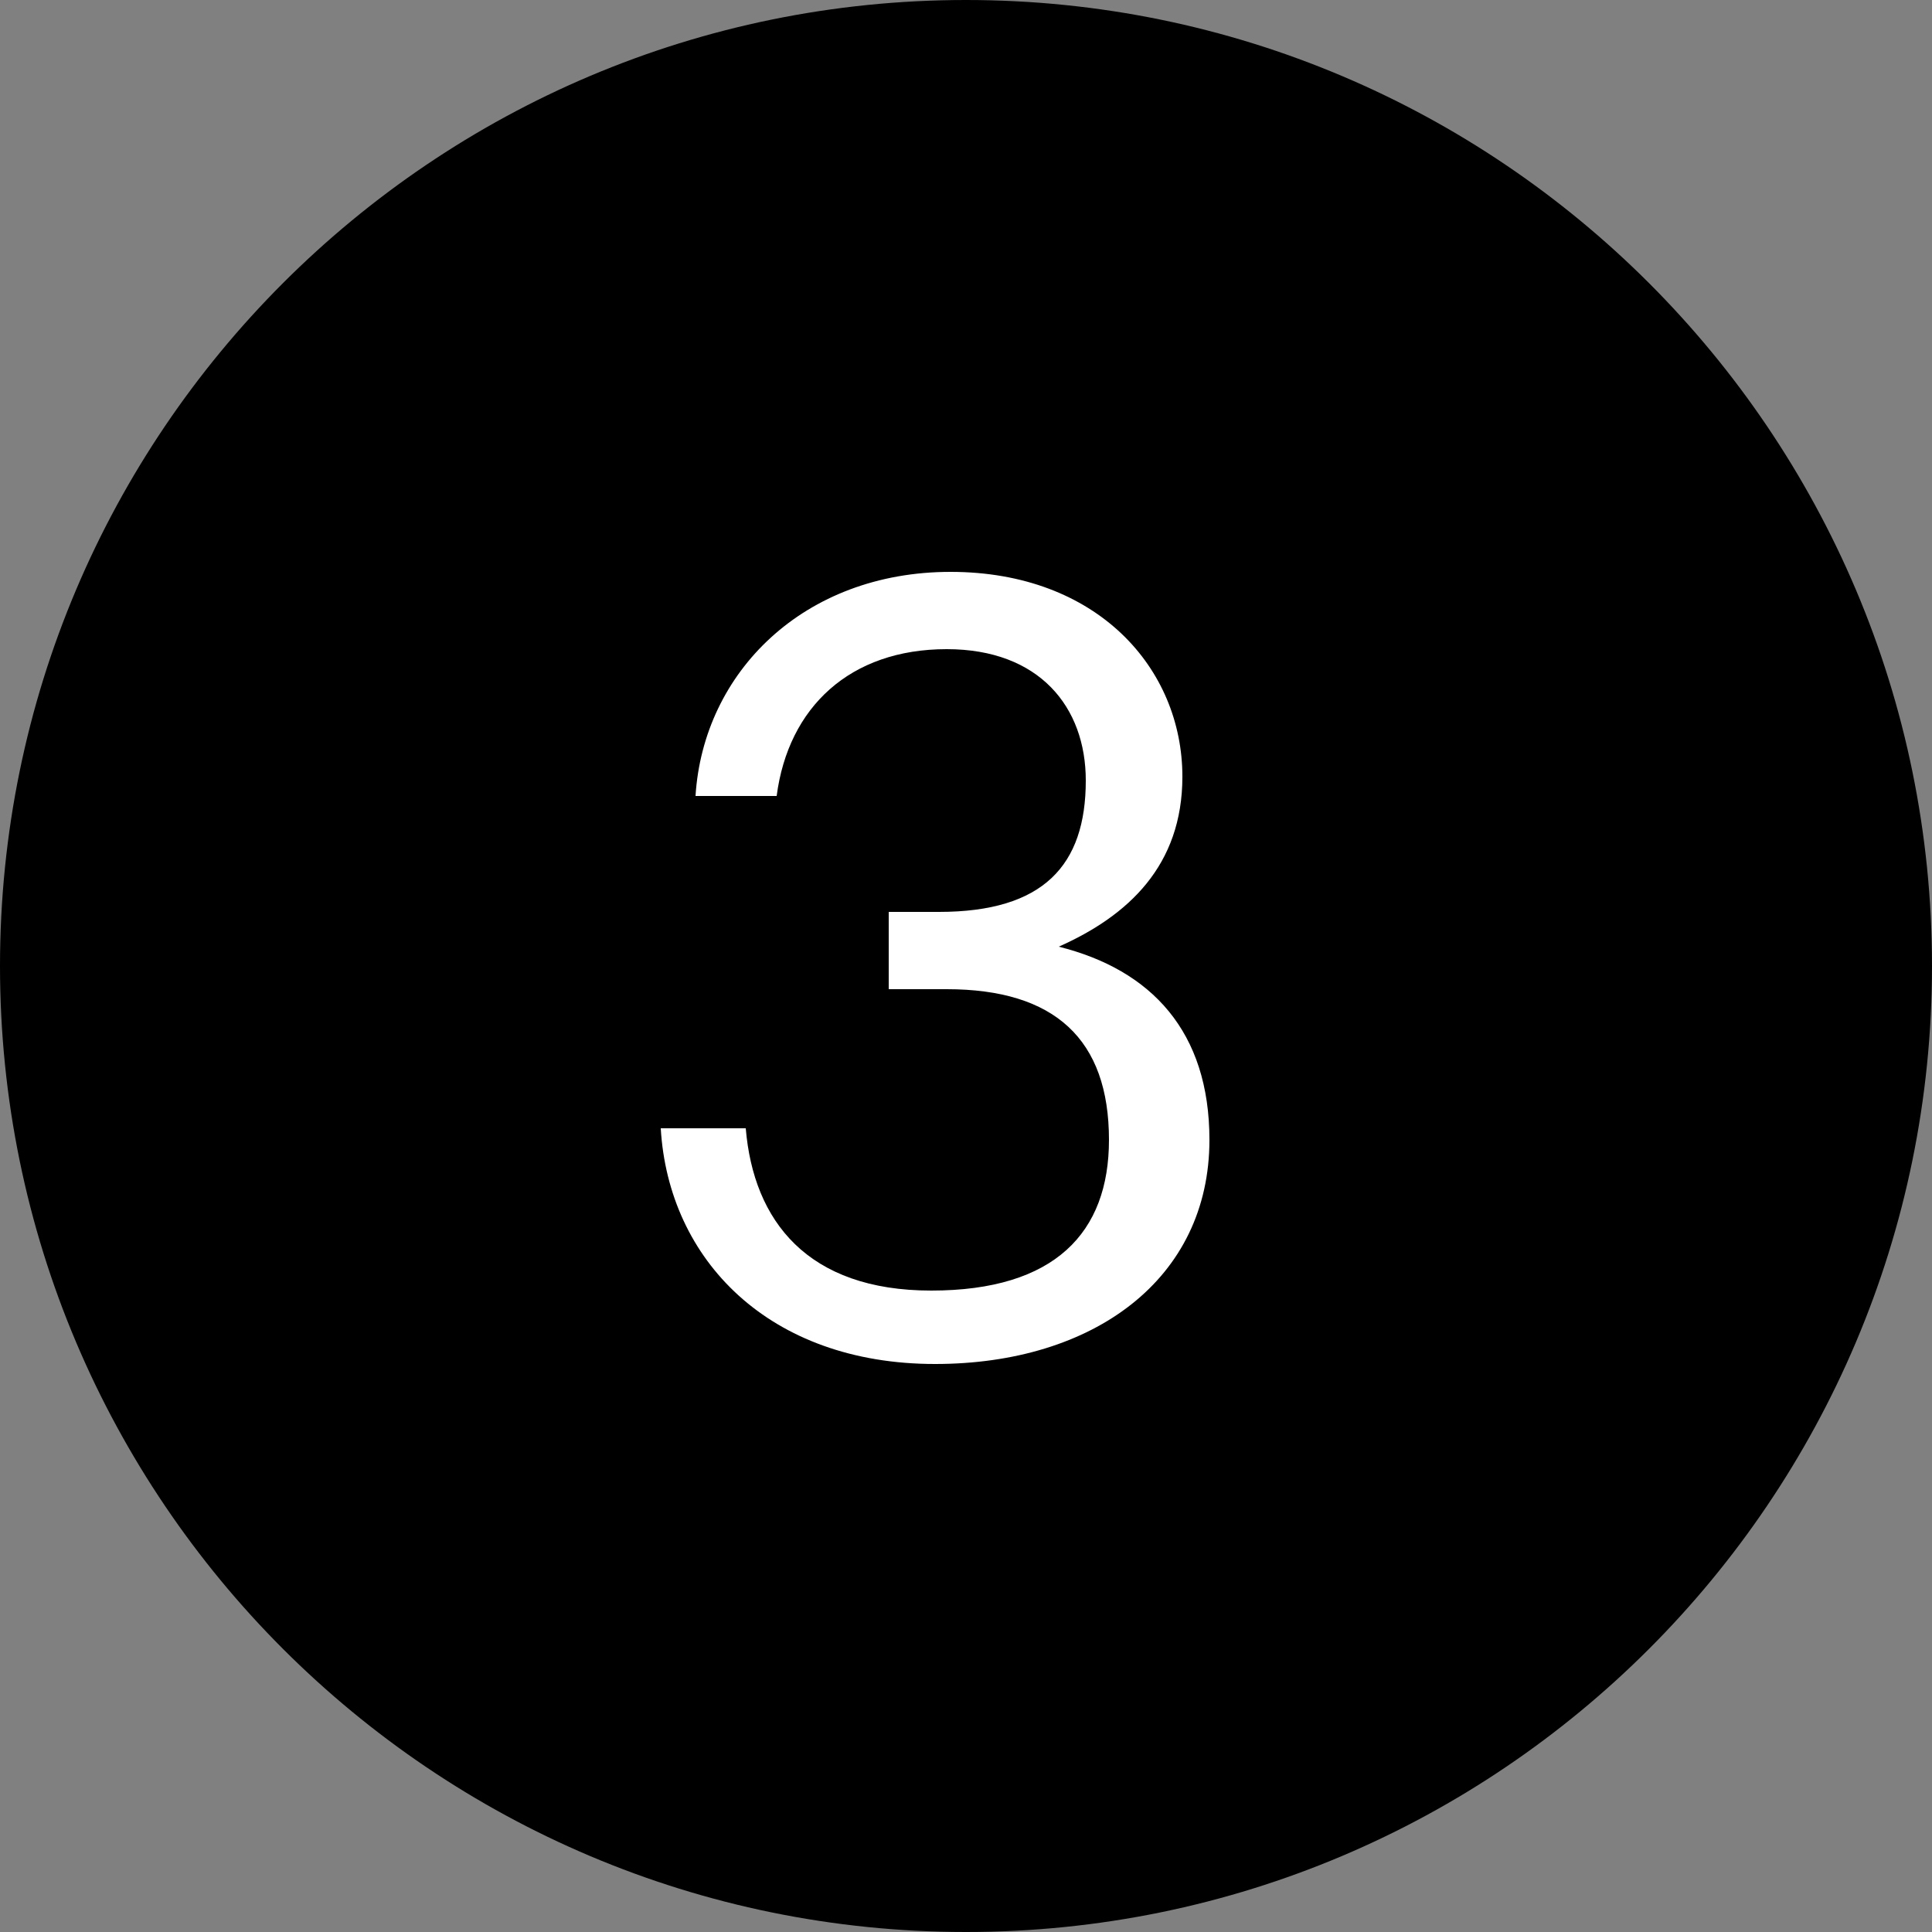 <?xml version="1.0" encoding="utf-8"?>
<!-- Generator: Adobe Illustrator 17.1.0, SVG Export Plug-In . SVG Version: 6.00 Build 0)  -->
<!DOCTYPE svg PUBLIC "-//W3C//DTD SVG 1.1//EN" "http://www.w3.org/Graphics/SVG/1.1/DTD/svg11.dtd">
<svg version="1.1" id="Layer_1" xmlns="http://www.w3.org/2000/svg" xmlns:xlink="http://www.w3.org/1999/xlink" x="0px" y="0px"
	 viewBox="0 0 50 50" enable-background="new 0 0 50 50" xml:space="preserve">
<rect x="0" y="0" width="50" height="50" fill="#808080" stroke="none"/>
<g>
	<path d="M25,50c13.8,0,25-11.2,25-25C50,11.2,38.8,0,25,0C11.2,0,0,11.2,0,25C0,38.8,11.2,50,25,50"/>
	<path fill="#FFFFFF" d="M24.2,35.3c4.1,0,7.1-2.2,7.1-5.8c0-2.8-1.5-4.4-3.9-5c1.8-0.8,3.2-2.1,3.2-4.4c0-2.8-2.2-5.3-6-5.3
		c-3.8,0-6.4,2.6-6.6,5.8h2.1c0.3-2.3,1.9-3.8,4.4-3.8c2.4,0,3.6,1.5,3.6,3.4c0,2.2-1.1,3.4-3.8,3.4H23v2h1.5c2.8,0,4.2,1.3,4.2,3.9
		c0,2.4-1.4,3.9-4.6,3.9c-3.2,0-4.6-1.8-4.8-4.2h-2.2C17.3,32.6,19.9,35.3,24.2,35.3"/>
</g>
</svg>
